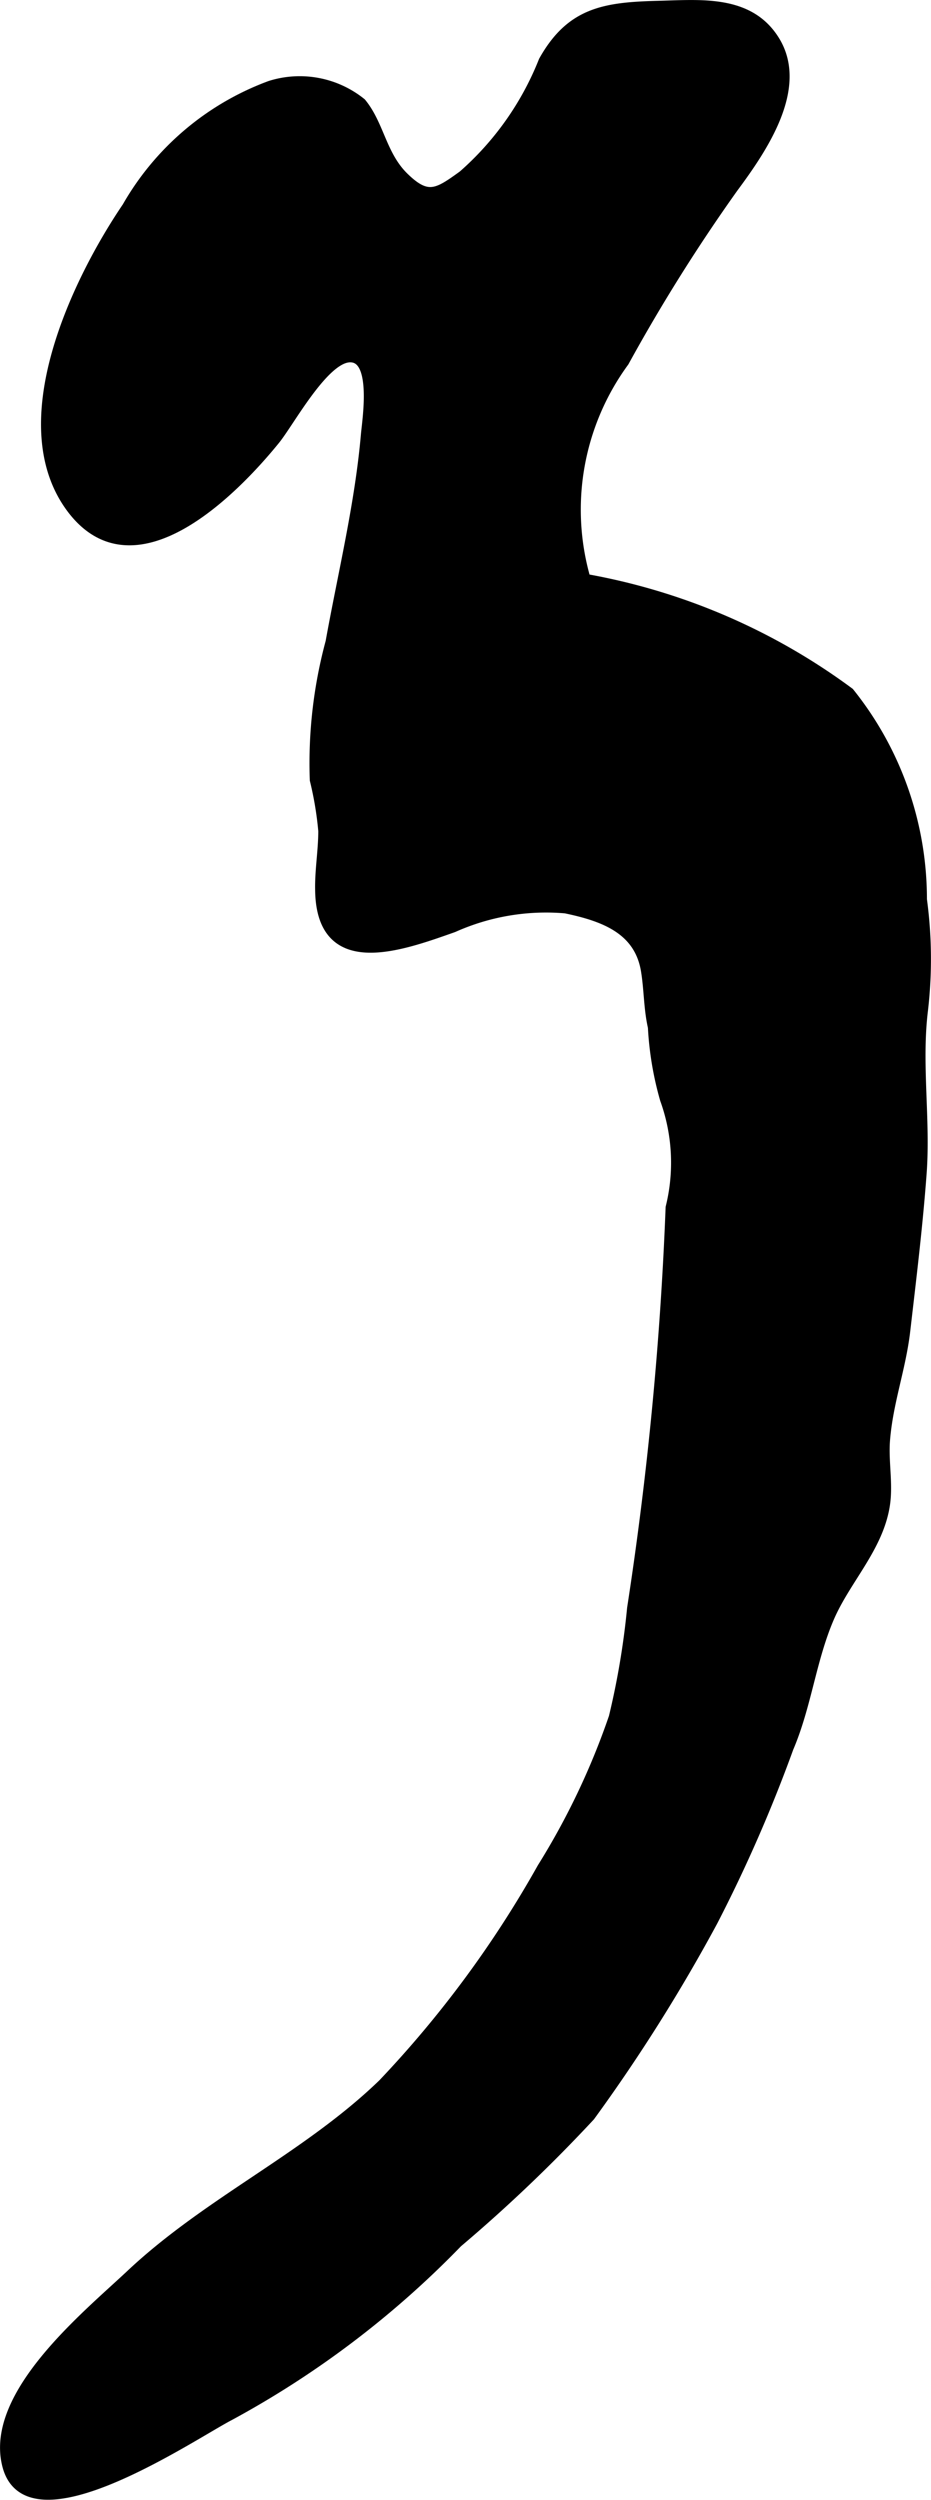 <?xml version="1.0" encoding="UTF-8"?>
<svg xmlns="http://www.w3.org/2000/svg"
     version="1.1"
     width="4.483mm"
     height="12.028mm"
     viewBox="0 0 12.707 34.096">
   <defs>
      <style type="text/css"><![CDATA[
      .a {
        stroke: #000;
        stroke-miterlimit: 10;
        stroke-width: 0.15px;
      }
    ]]></style>
   </defs>
   <path class="a"
         d="M9.16,16.47a2.553,2.553,0,0,0-.077-1.478,4.389,4.389,0,0,1-.165-.983c-.059-.262-.052-.513-.095-.773-.095-.573-.59-.746-1.103-.853a3.102,3.102,0,0,0-1.534.259c-.729.258-1.798.648-1.81-.507-.005-.267.043-.534.043-.802a4.678,4.678,0,0,0-.116-.696A6.332,6.332,0,0,1,4.518,8.758c.17-.941.4-1.878.483-2.832.021-.223.158-1.094-.244-1.058-.355.033-.812.884-1.008,1.126-.568.7-1.914,2.064-2.764.941-.872-1.155.075-3.106.755-4.108A3.734,3.734,0,0,1,3.69,1.176a1.331,1.331,0,0,1,1.236.233c.245.298.275.712.581,1.012.328.321.469.228.817-.024A4.072,4.072,0,0,0,7.426.834c.37-.66.826-.73,1.563-.748.575-.014,1.228-.085,1.574.463.409.646-.173,1.485-.562,2.01A23.984,23.984,0,0,0,8.513,4.93a3.422,3.422,0,0,0-.526,2.972,8.561,8.561,0,0,1,3.601,1.549,4.494,4.494,0,0,1,.989,2.818,6.054,6.054,0,0,1,.015,1.504c-.091.733.035,1.492-.019,2.229-.053.719-.141,1.436-.224,2.152-.06.511-.236.974-.276,1.492-.022.281.04.579.002.858-.081.59-.536,1.028-.764,1.559-.245.569-.309,1.201-.554,1.774a20.017,20.017,0,0,1-1.034,2.364,23.293,23.293,0,0,1-1.674,2.657,20.886,20.886,0,0,1-1.809,1.725,12.838,12.838,0,0,1-3.107,2.356c-.512.265-2.751,1.79-3.029.682-.241-.958,1.087-2.03,1.685-2.592,1.057-.994,2.403-1.598,3.442-2.602a14.769,14.769,0,0,0,2.175-2.948,9.991,9.991,0,0,0,.978-2.055,10.729,10.729,0,0,0,.25-1.487A47.986,47.986,0,0,0,9.16,16.47Z"/>
</svg>
